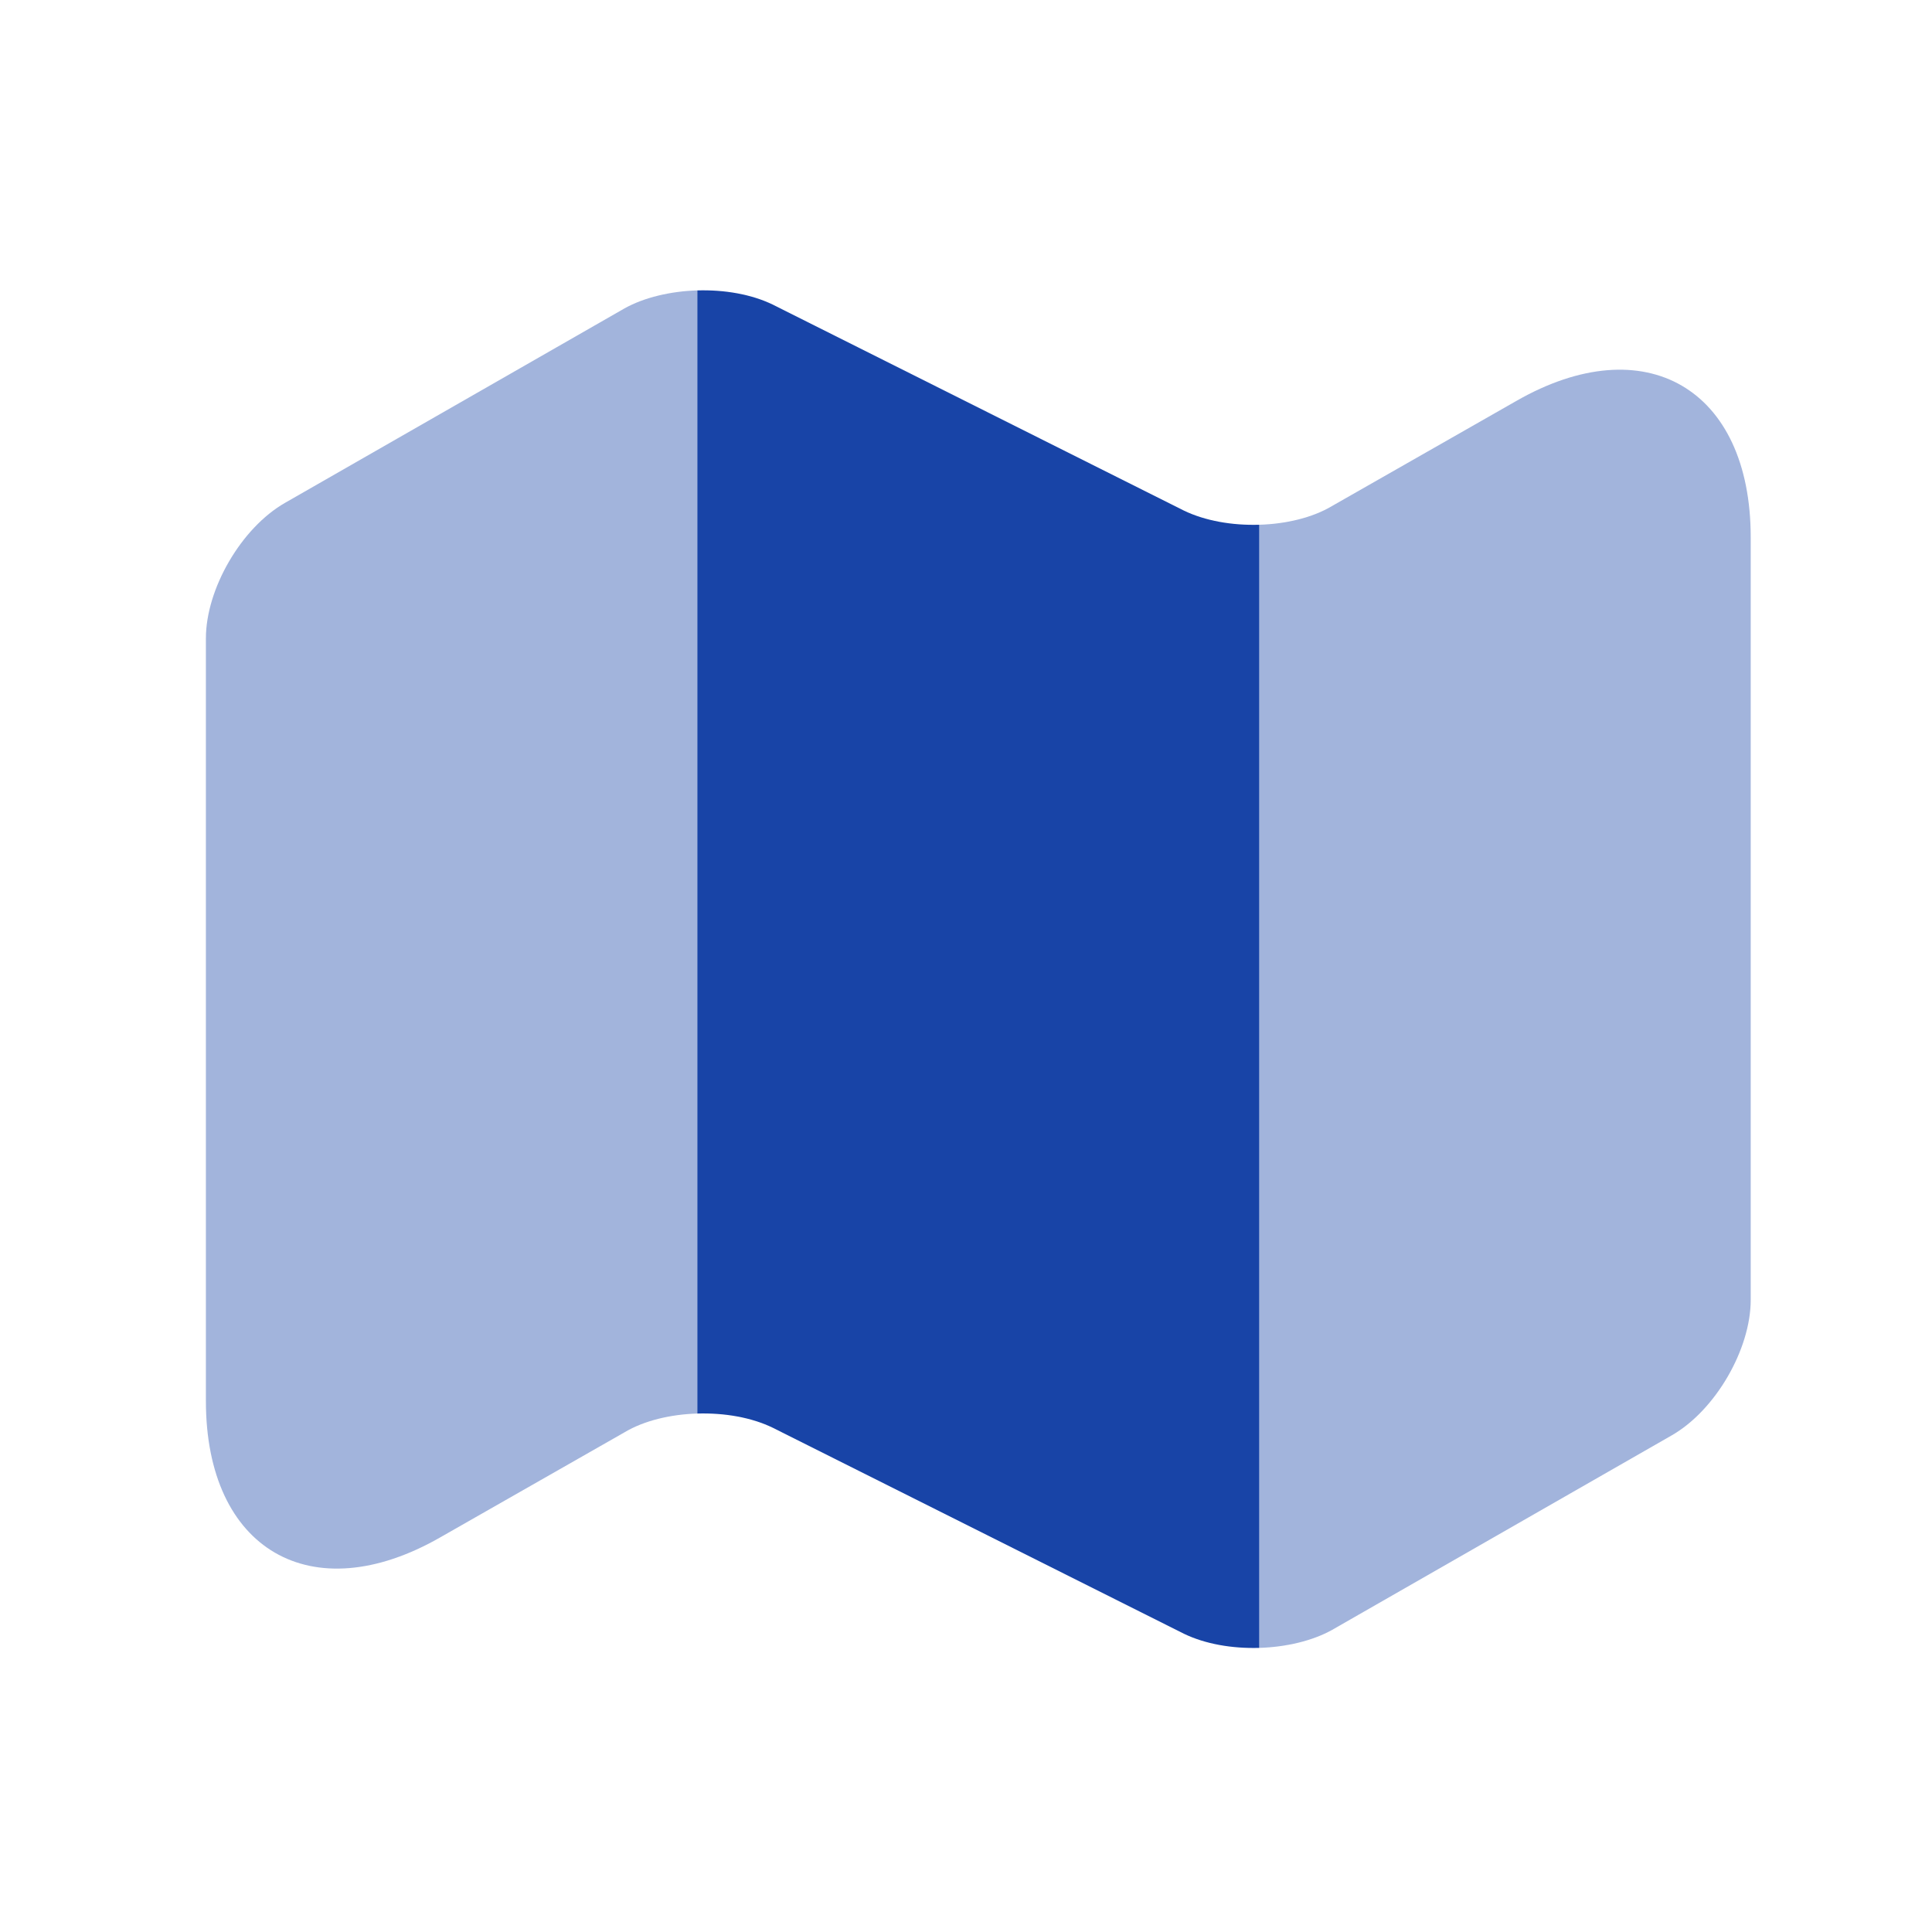 <svg width="50" height="50" viewBox="0 0 53 54" fill="none" xmlns="http://www.w3.org/2000/svg">
<path opacity="0.4" d="M18.99 8.117V39.509C18.246 39.531 17.501 39.706 16.953 40.035L11.805 42.97C8.212 45.029 5.255 43.321 5.255 39.158V17.843C5.255 16.463 6.241 14.755 7.468 14.054L16.953 8.621C17.501 8.314 18.246 8.139 18.99 8.117Z" fill="#1844A7"/>
<path d="M34.697 14.667V46.059C33.931 46.081 33.186 45.95 32.594 45.665L21.093 39.903C20.502 39.618 19.757 39.487 18.99 39.509V8.117C19.757 8.095 20.502 8.226 21.093 8.511L32.594 14.273C33.186 14.557 33.931 14.689 34.697 14.667Z" fill="#1844A7"/>
<path opacity="0.4" d="M48.433 15.018V36.333C48.433 37.713 47.447 39.421 46.22 40.122L36.735 45.555C36.187 45.862 35.442 46.037 34.697 46.059V14.667C35.442 14.645 36.187 14.47 36.735 14.141L41.883 11.206C45.475 9.147 48.433 10.855 48.433 15.018Z" fill="#1844A7"/>
</svg>    